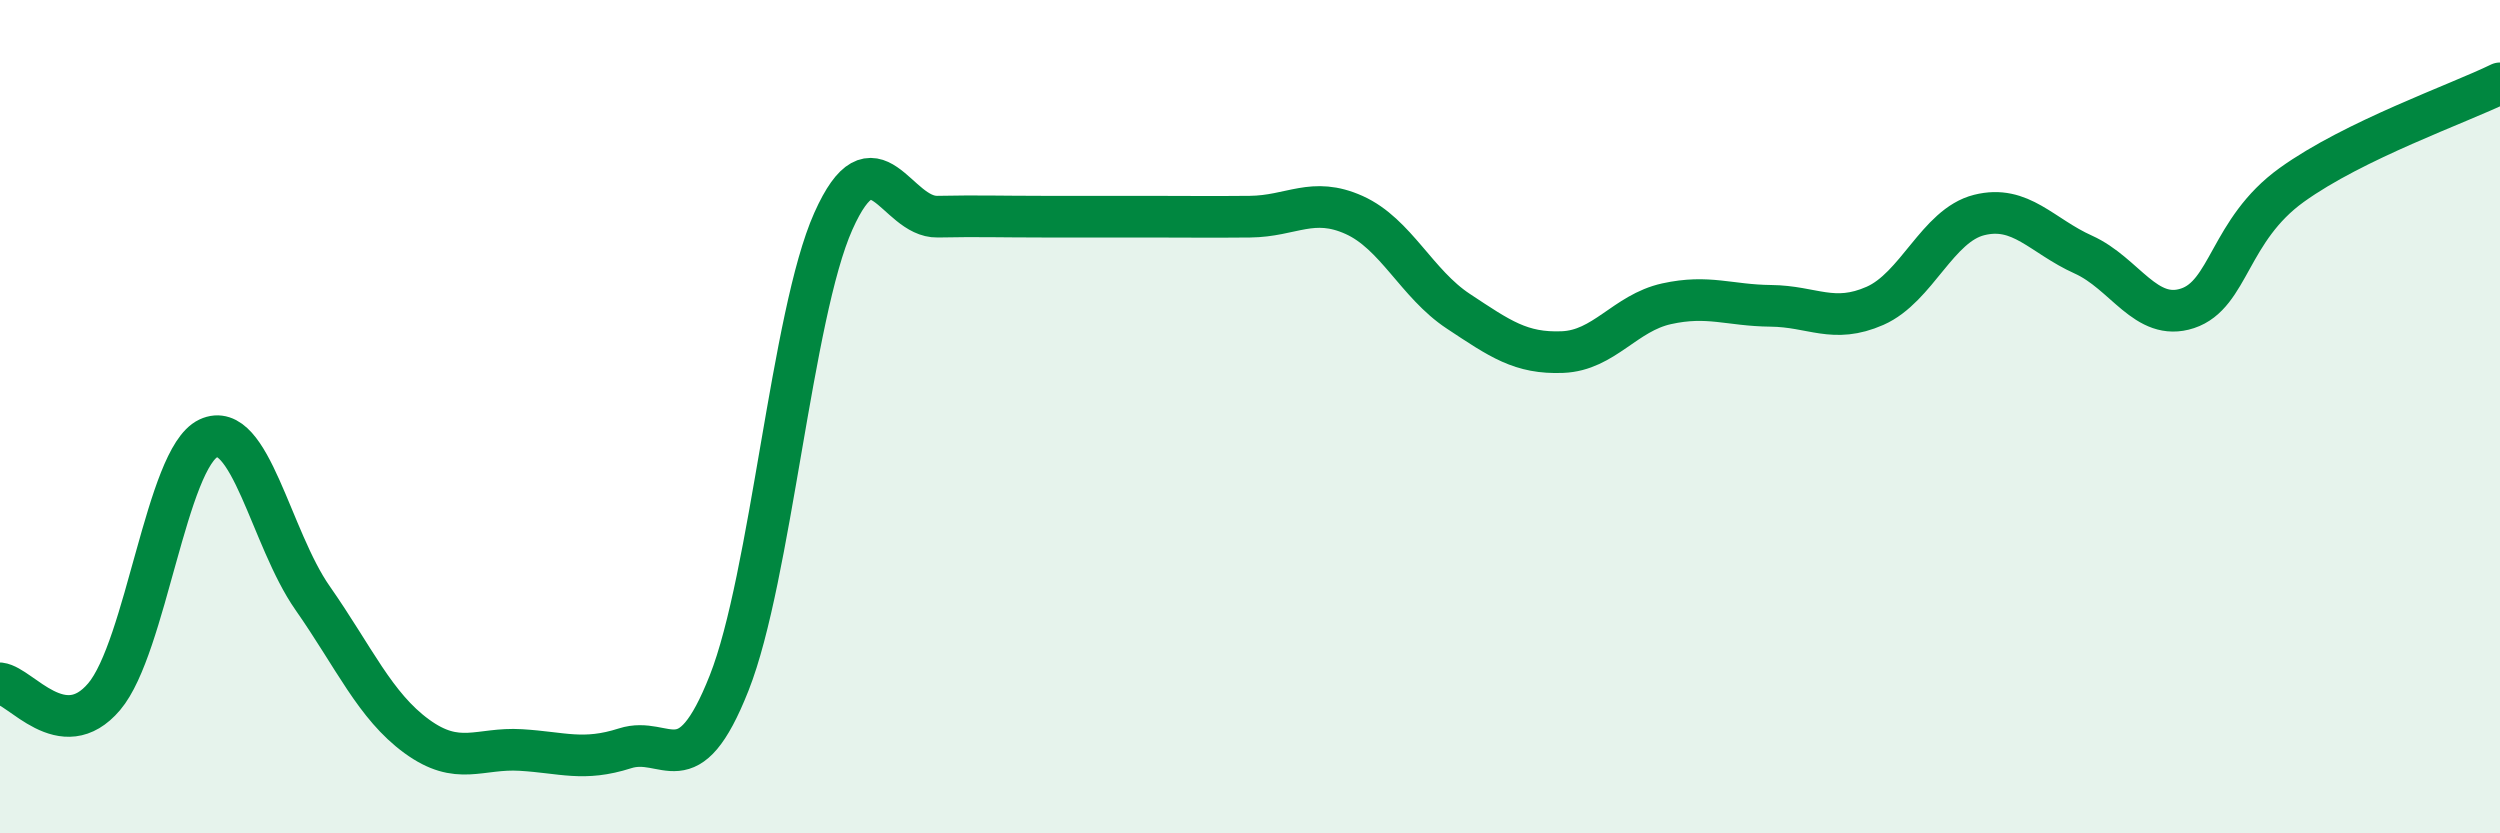 
    <svg width="60" height="20" viewBox="0 0 60 20" xmlns="http://www.w3.org/2000/svg">
      <path
        d="M 0,16.4 C 0.5,16.46 1.5,17.9 2.5,16.72 C 3.5,15.54 4,10.99 5,10.52 C 6,10.05 6.5,12.92 7.5,14.35 C 8.5,15.78 9,16.94 10,17.67 C 11,18.4 11.5,17.94 12.5,18 C 13.5,18.06 14,18.28 15,17.96 C 16,17.64 16.5,18.92 17.5,16.39 C 18.5,13.86 19,7.55 20,5.31 C 21,3.07 21.5,5.22 22.5,5.2 C 23.5,5.18 24,5.2 25,5.2 C 26,5.2 26.5,5.2 27.5,5.2 C 28.5,5.2 29,5.21 30,5.2 C 31,5.19 31.5,4.71 32.5,5.16 C 33.5,5.61 34,6.81 35,7.47 C 36,8.13 36.5,8.49 37.5,8.45 C 38.5,8.41 39,7.51 40,7.29 C 41,7.07 41.5,7.33 42.5,7.34 C 43.5,7.35 44,7.78 45,7.34 C 46,6.9 46.5,5.41 47.5,5.16 C 48.5,4.91 49,5.66 50,6.11 C 51,6.56 51.5,7.73 52.5,7.4 C 53.5,7.07 53.5,5.52 55,4.44 C 56.5,3.36 59,2.49 60,2L60 20L0 20Z"
        fill="#008740"
        opacity="0.1"
        stroke-linecap="round"
        stroke-linejoin="round"
      />
      <path
        d="M 0,16.4 C 0.5,16.46 1.5,17.9 2.5,16.72 C 3.5,15.54 4,10.99 5,10.52 C 6,10.05 6.5,12.92 7.5,14.35 C 8.5,15.78 9,16.94 10,17.67 C 11,18.4 11.5,17.94 12.5,18 C 13.5,18.06 14,18.28 15,17.96 C 16,17.64 16.5,18.92 17.5,16.39 C 18.5,13.86 19,7.55 20,5.31 C 21,3.07 21.5,5.22 22.5,5.2 C 23.5,5.18 24,5.2 25,5.2 C 26,5.2 26.5,5.2 27.5,5.2 C 28.5,5.2 29,5.21 30,5.2 C 31,5.19 31.5,4.71 32.5,5.16 C 33.5,5.61 34,6.81 35,7.47 C 36,8.13 36.5,8.49 37.5,8.45 C 38.5,8.41 39,7.51 40,7.29 C 41,7.07 41.5,7.33 42.5,7.34 C 43.5,7.35 44,7.78 45,7.34 C 46,6.9 46.5,5.41 47.5,5.16 C 48.5,4.91 49,5.66 50,6.11 C 51,6.56 51.5,7.73 52.5,7.4 C 53.5,7.07 53.5,5.52 55,4.44 C 56.5,3.36 59,2.49 60,2"
        stroke="#008740"
        stroke-width="1"
        fill="none"
        stroke-linecap="round"
        stroke-linejoin="round"
      />
    </svg>
  